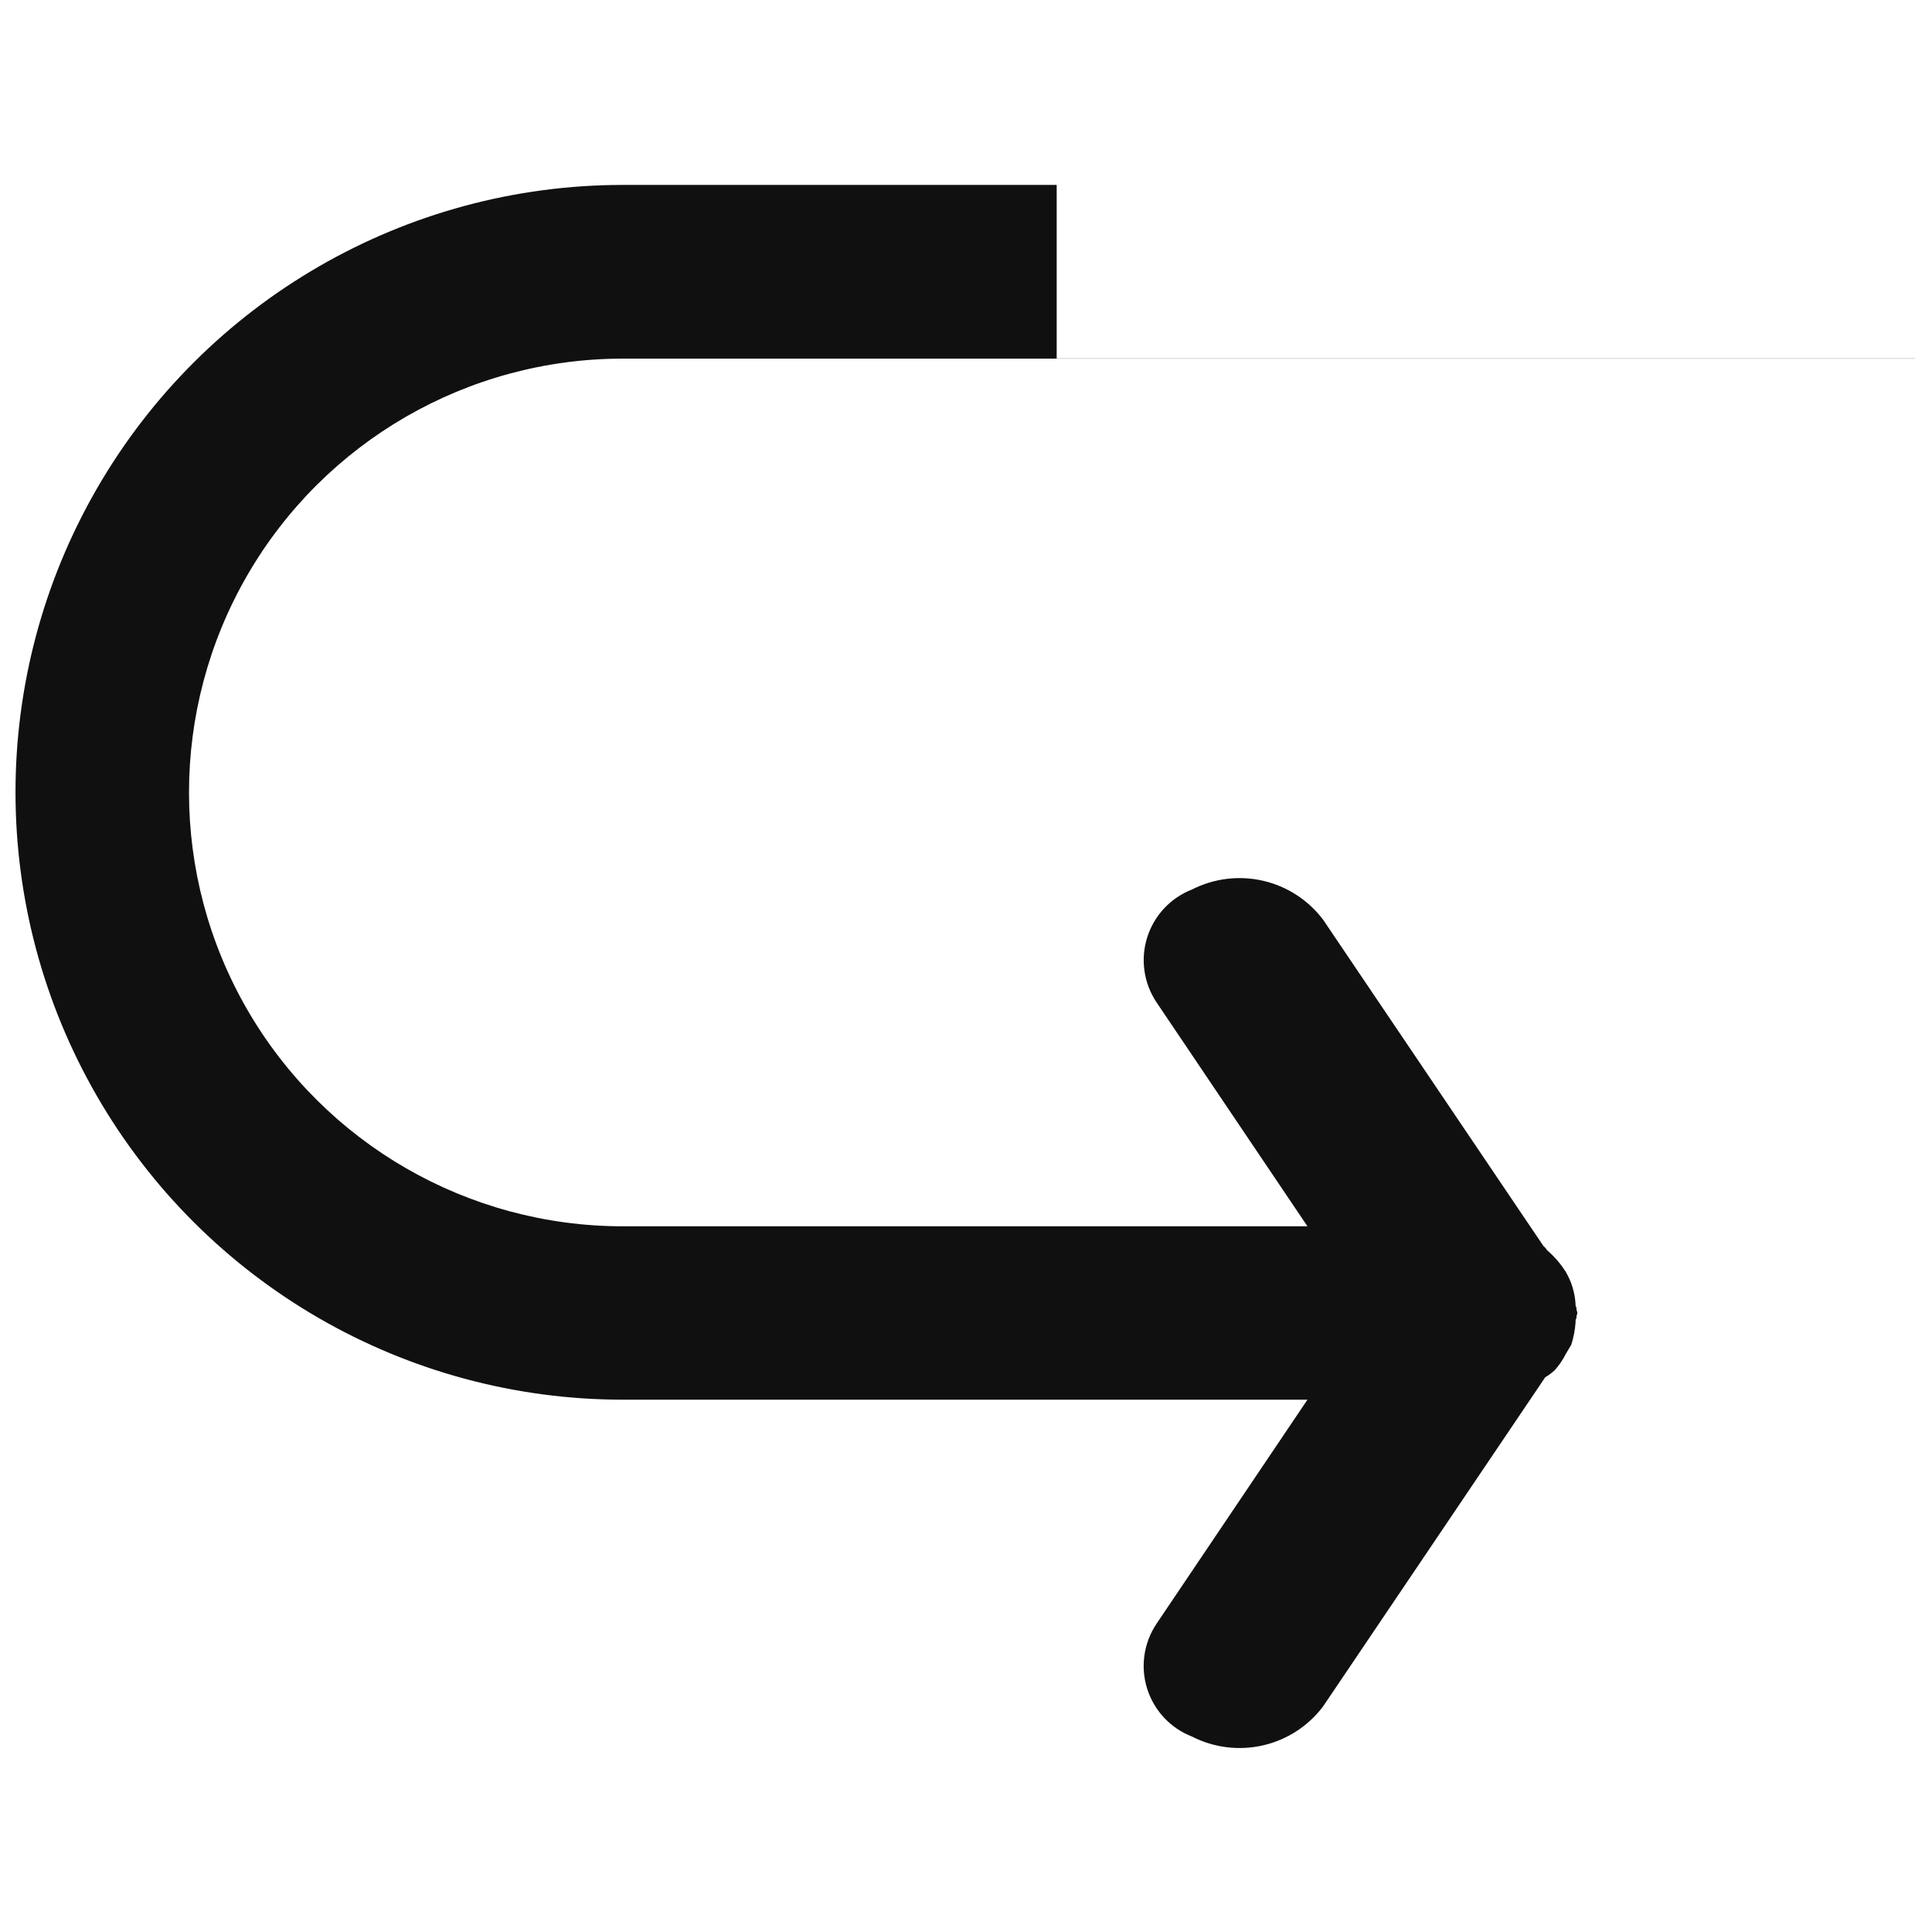 <?xml version="1.0" encoding="UTF-8"?>
<!-- The Best Svg Icon site in the world: iconSvg.co, Visit us! https://iconsvg.co -->
<svg width="800px" height="800px" version="1.1" viewBox="144 144 512 512" xmlns="http://www.w3.org/2000/svg">
 <defs>
  <clipPath id="a">
   <path d="m148.09 193h503.81v415h-503.81z"/>
  </clipPath>
 </defs>
 <g clip-path="url(#a)">
  <path d="m651.45 239.04h-342.39c-41.074 0-79.031 21.914-99.57 57.488-20.535 35.574-20.535 79.398 0 114.97 20.539 35.574 58.496 57.484 99.57 57.484h181.43l-40.012-59.371h0.004c-3.387-5.066-4.289-11.395-2.457-17.207 1.836-5.809 6.203-10.477 11.883-12.684 5.809-2.953 12.469-3.769 18.816-2.309 6.348 1.465 11.977 5.113 15.906 10.309l58.406 86.504v0.004c0.371 0.289 0.68 0.648 0.918 1.055 1.977 1.695 3.684 3.68 5.059 5.887 1.508 2.613 2.375 5.543 2.531 8.555v0.367c0.176 0.219 0.262 0.504 0.23 0.781 0 0.367 0.23 0.691 0.23 1.059 0 0.367-0.23 0.711-0.23 1.059 0.031 0.281-0.051 0.562-0.23 0.781v0.668c-0.148 2.023-0.535 4.019-1.148 5.953-0.461 0.828-0.918 1.473-1.379 2.301h-0.004c-0.789 1.602-1.797 3.086-2.988 4.414-0.77 0.719-1.621 1.352-2.527 1.887l-58.867 87.219c-3.922 5.203-9.555 8.859-15.902 10.32-6.352 1.465-13.016 0.645-18.82-2.32-5.684-2.199-10.062-6.867-11.895-12.68-1.832-5.812-0.926-12.148 2.469-17.211l40.012-59.395h-181.43c-57.504 0-110.64-30.68-139.39-80.48-28.754-49.801-28.754-111.16 0-160.96 28.75-49.805 81.891-80.48 139.39-80.48h114.97v45.988h227.41z" fill="#101010" fill-rule="evenodd"/>
 </g>
</svg>